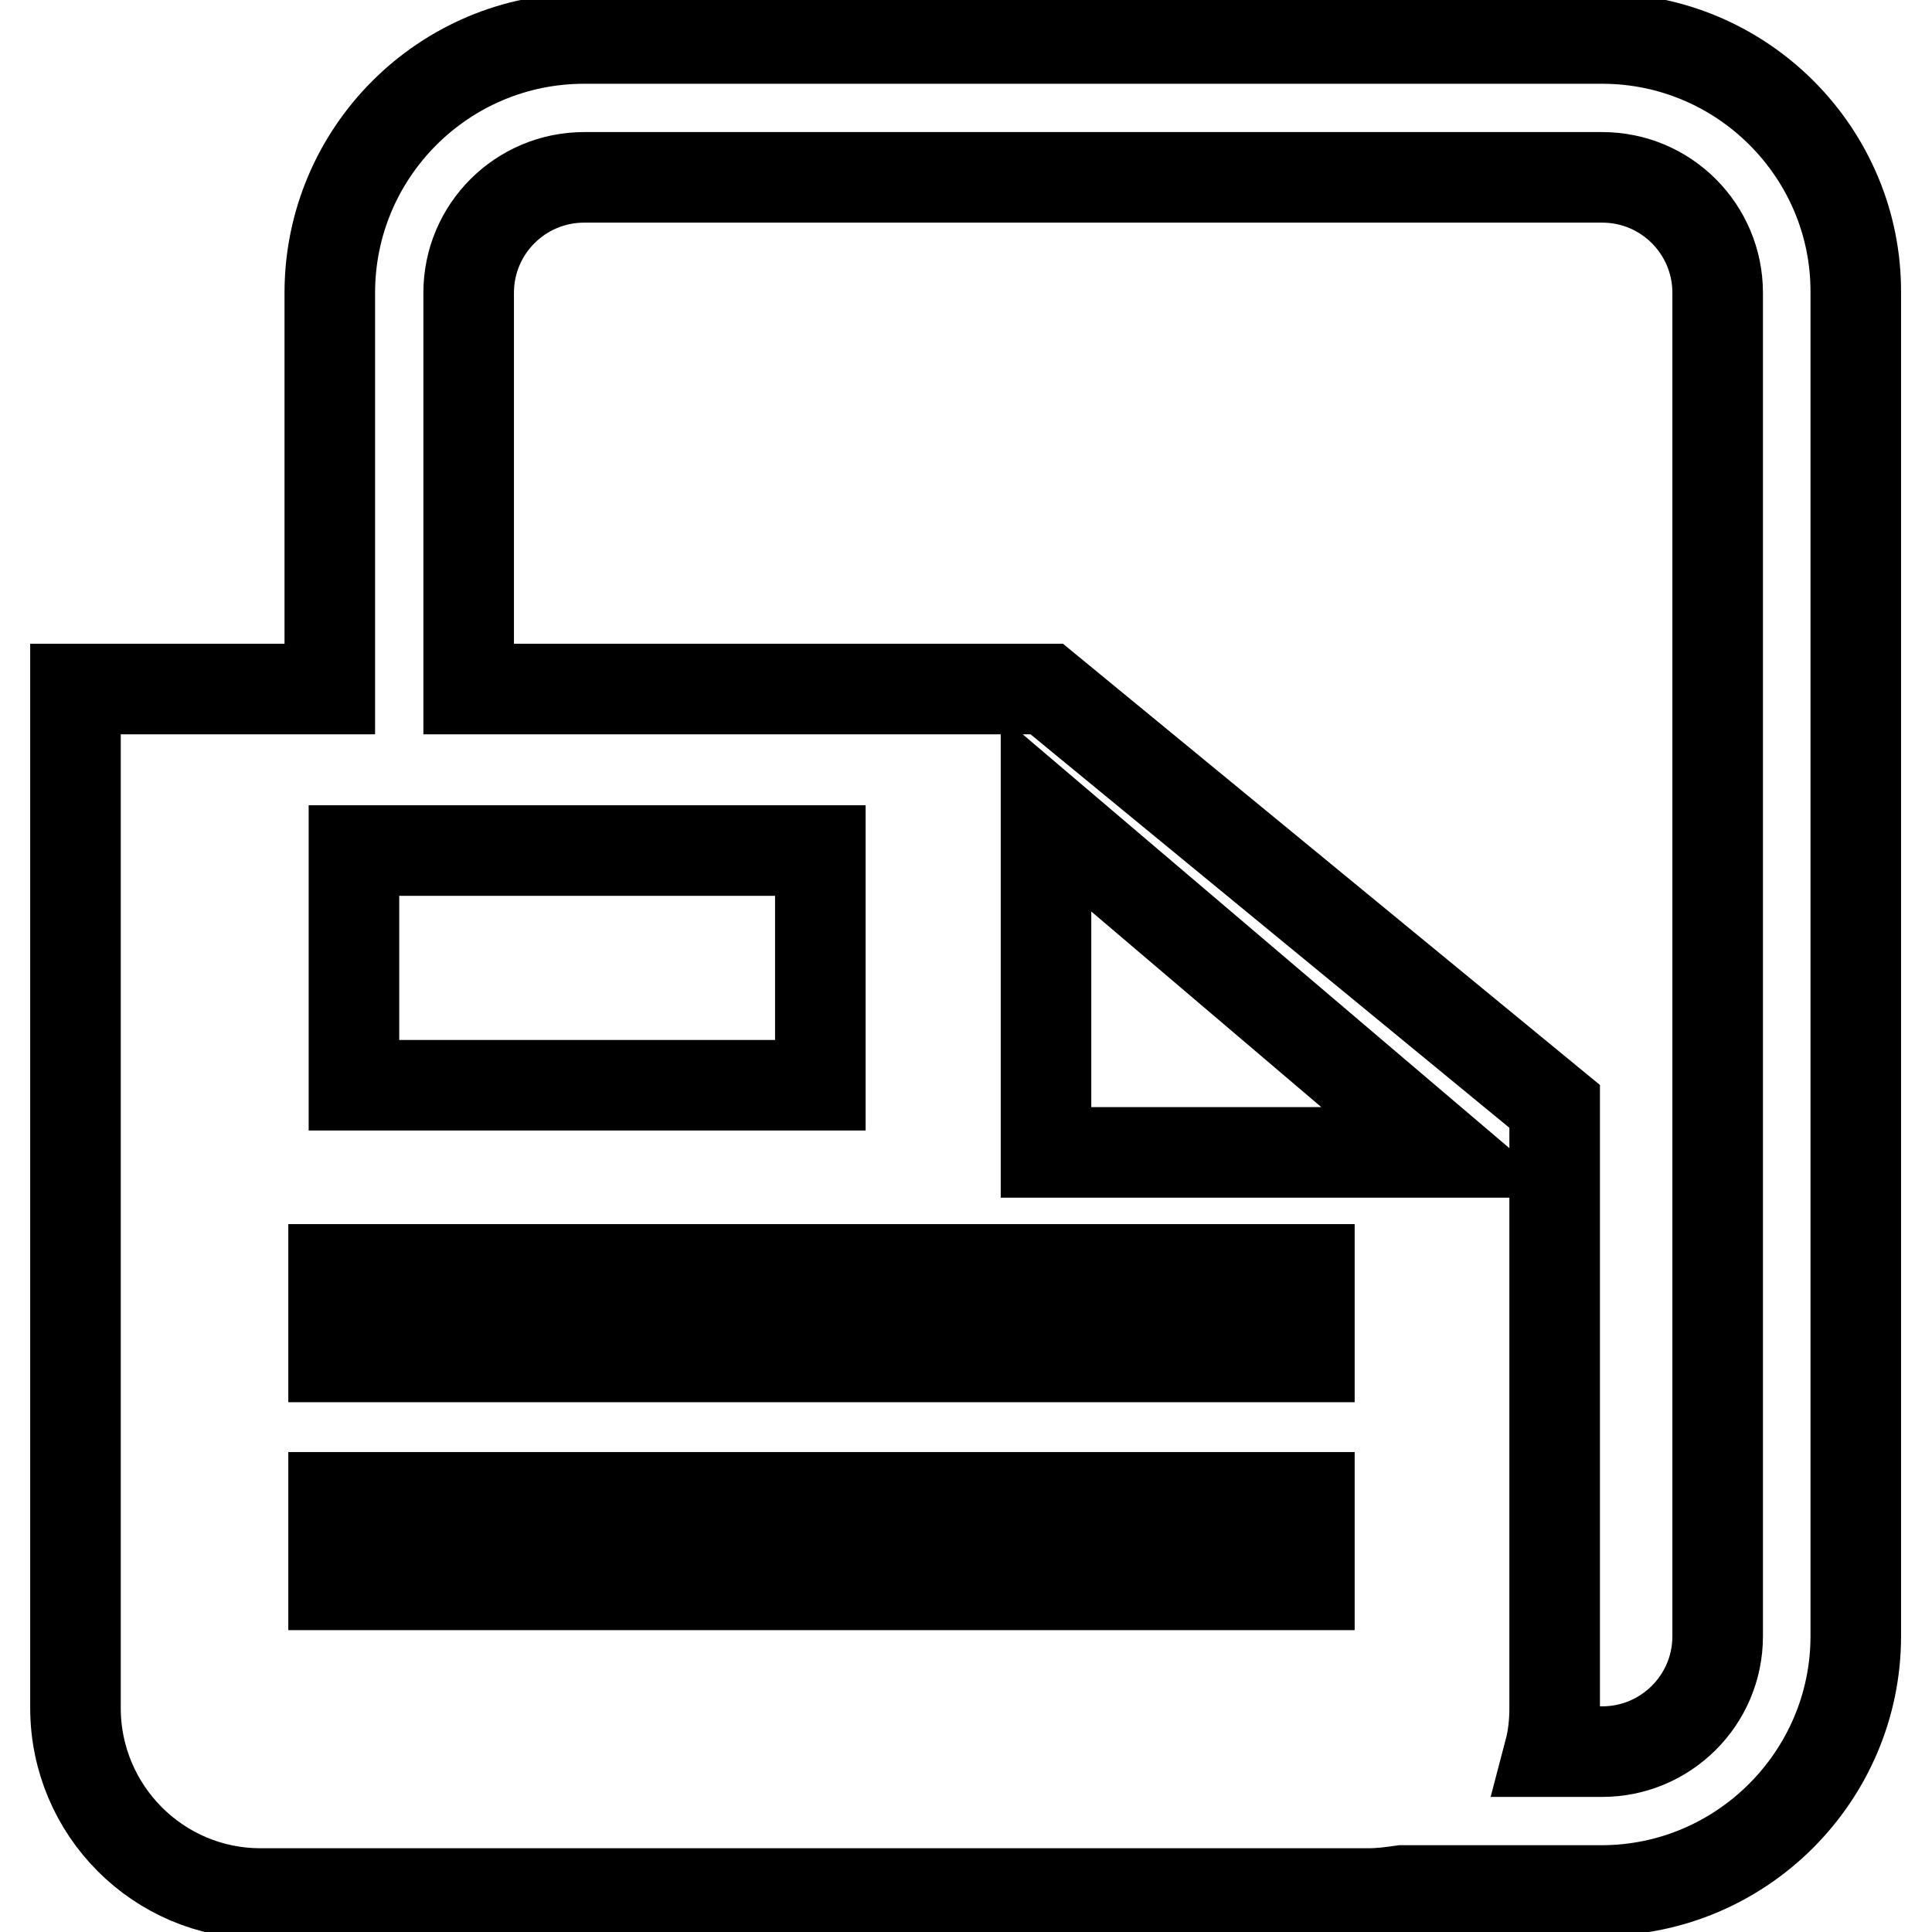 <?xml version="1.0" encoding="utf-8"?>
<!-- Svg Vector Icons : http://www.onlinewebfonts.com/icon -->
<!DOCTYPE svg PUBLIC "-//W3C//DTD SVG 1.1//EN" "http://www.w3.org/Graphics/SVG/1.1/DTD/svg11.dtd">
<svg version="1.1" xmlns="http://www.w3.org/2000/svg" xmlns:xlink="http://www.w3.org/1999/xlink" x="0px" y="0px" viewBox="0 0 256 256" enable-background="new 0 0 256 256" xml:space="preserve">
<g><g><path stroke-width="12" fill-opacity="0" stroke="#000000"  d="M212.3,5.1H77.4c-18.6,0-33.7,15.1-33.7,33.7v52.5H10v135c0,13.6,11,24.6,24.5,24.6h146.9c1.5,0,3-0.2,4.4-0.4h26.4c18.6,0,33.7-15.2,33.7-33.7V38.8C246,20.3,230.9,5.1,212.3,5.1z M46.9,112.7h61.8v31.1H46.9V112.7z M173.5,210H44.2v-11.6h129.3L173.5,210L173.5,210z M173.5,179.8H44.2v-11.6h129.3L173.5,179.8L173.5,179.8z M138.6,152.7v-44.9l52.8,44.9H138.6z M227.6,216.8c0,8.5-6.9,15.3-15.3,15.3h-7c0.5-1.9,0.7-3.8,0.7-5.8v-79.7l-67.3-55.3H62.1V38.8c0-8.5,6.9-15.3,15.3-15.3h134.9c8.5,0,15.3,6.9,15.3,15.3V216.8L227.6,216.8z"/></g></g>
</svg>